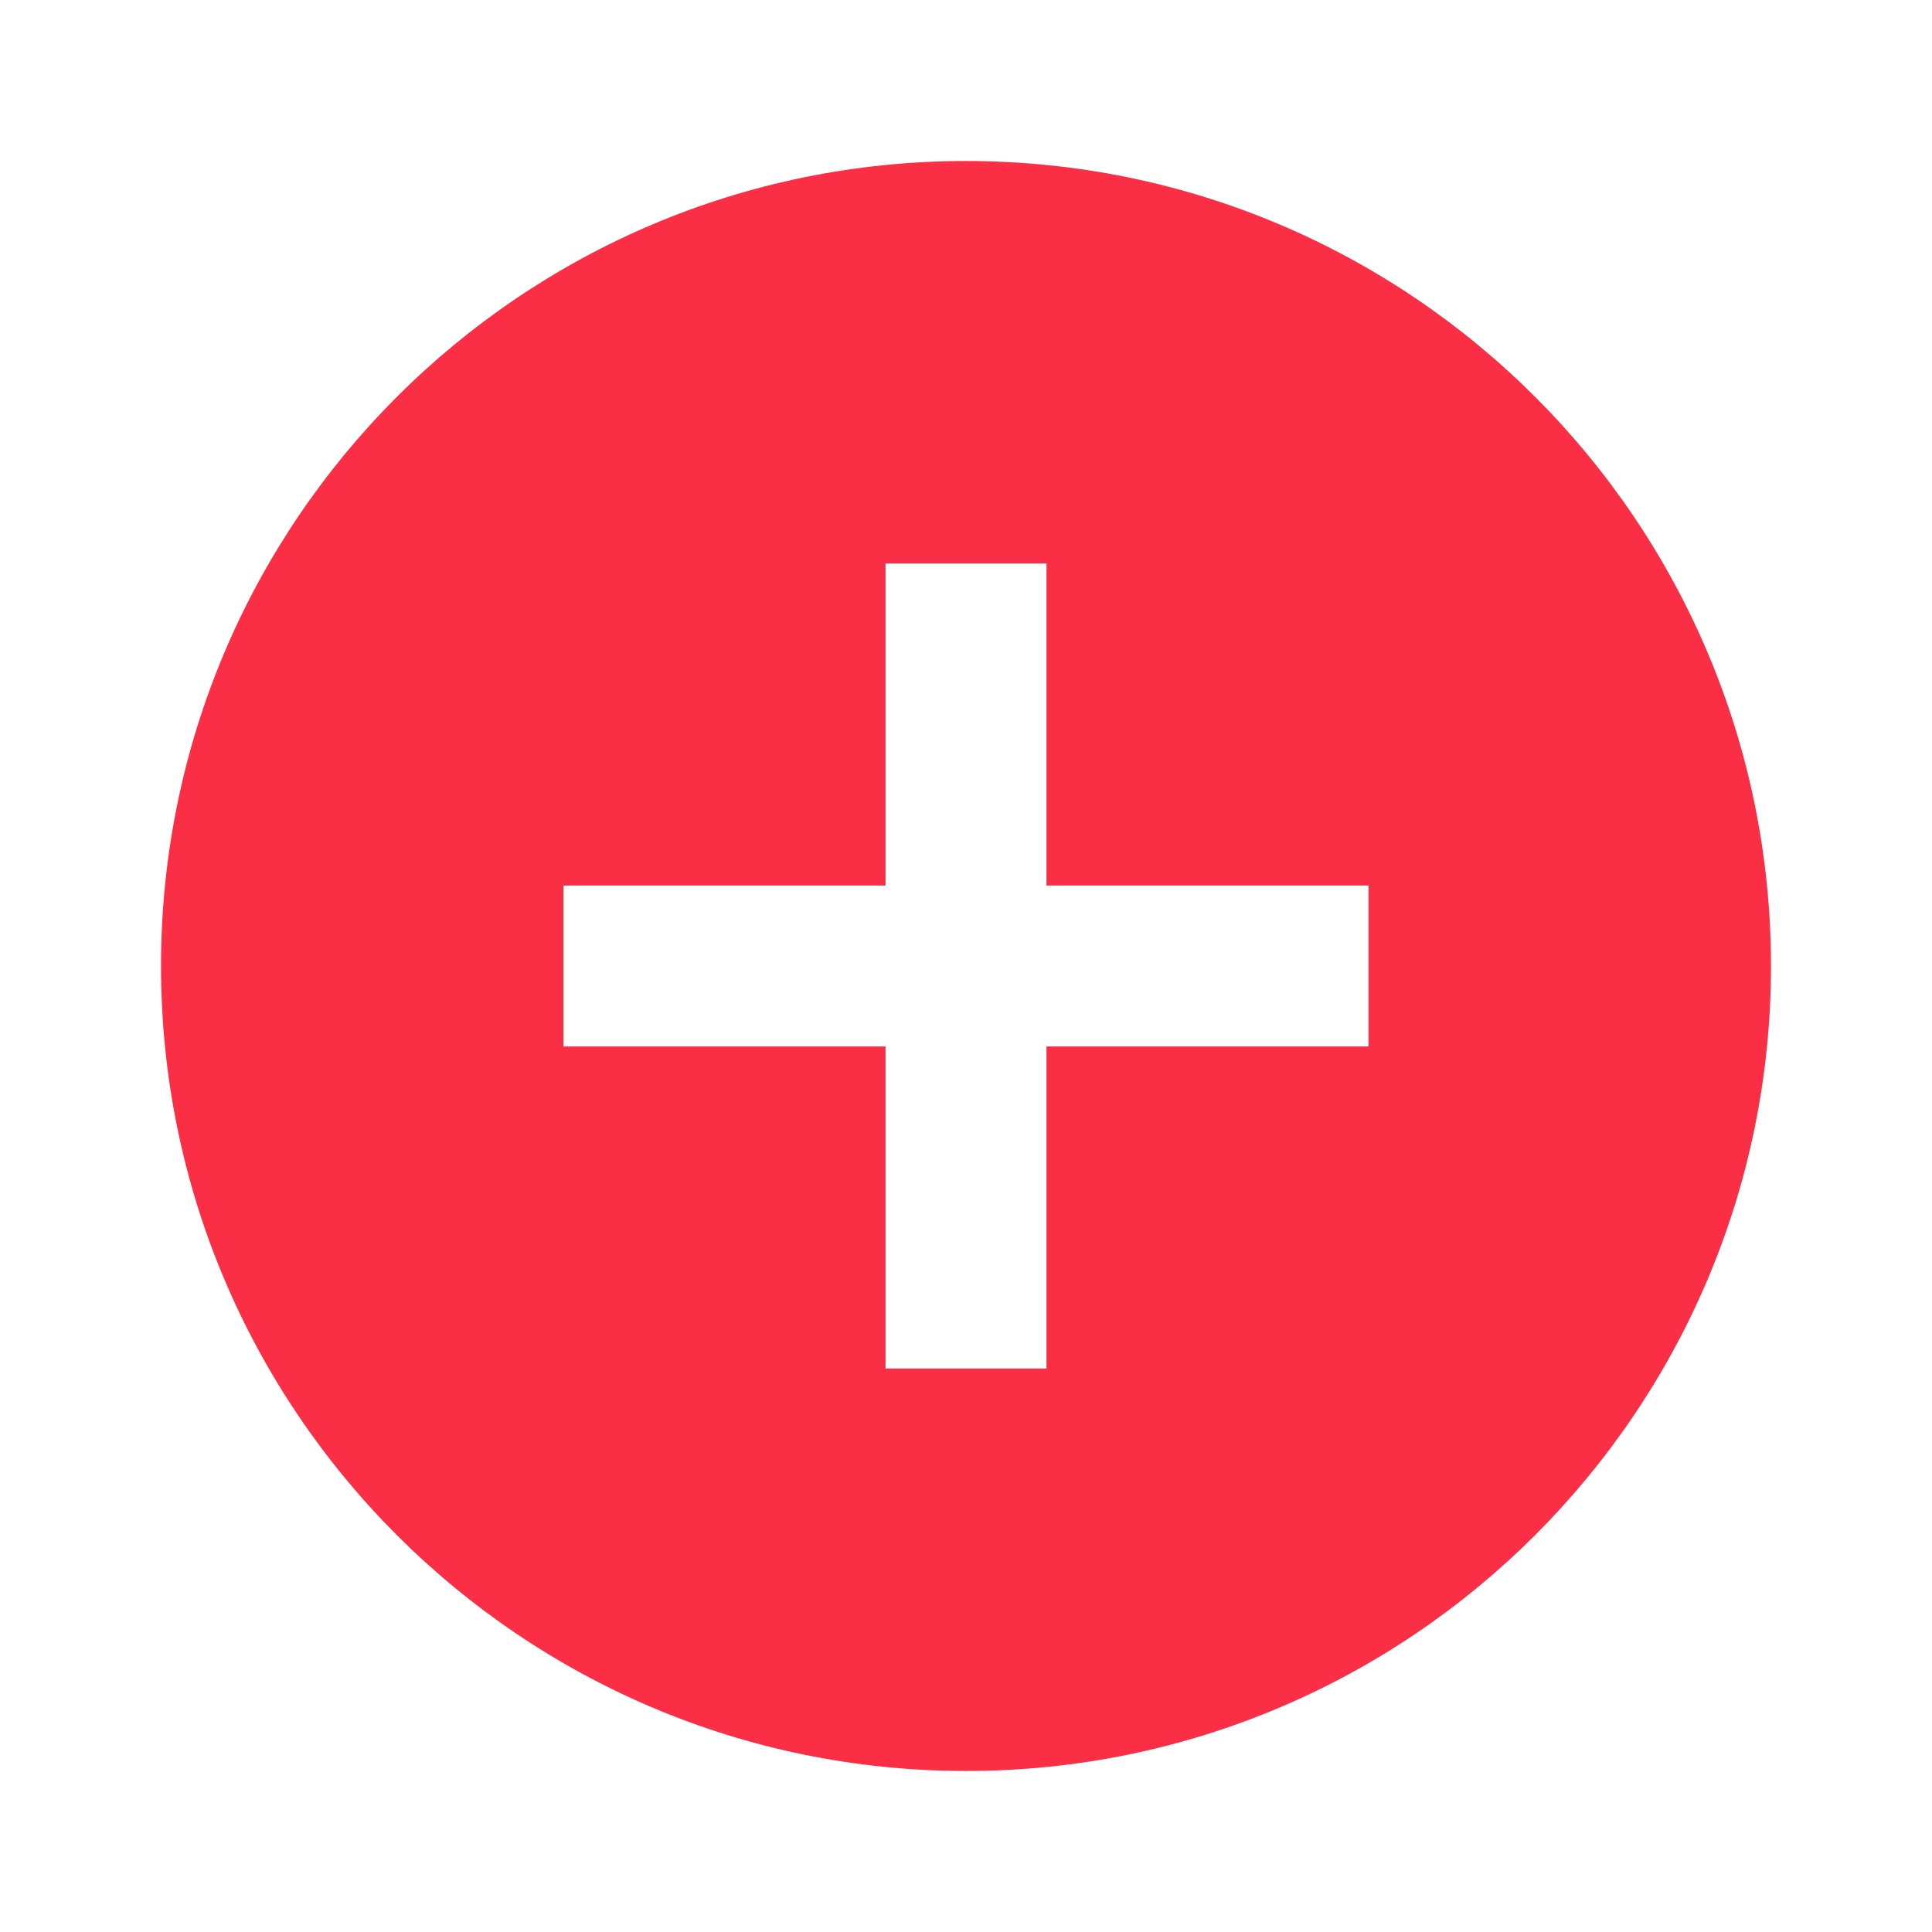 <svg width="50" height="50" viewBox="0 0 50 50" fill="none" xmlns="http://www.w3.org/2000/svg">
<path d="M25 4.167C13.5 4.167 4.167 13.5 4.167 25C4.167 36.5 13.5 45.833 25 45.833C36.5 45.833 45.833 36.5 45.833 25C45.833 13.5 36.5 4.167 25 4.167ZM35.417 27.083H27.083V35.417H22.917V27.083H14.583V22.917H22.917V14.583H27.083V22.917H35.417V27.083Z" fill="#FA2F45"/>
</svg>
